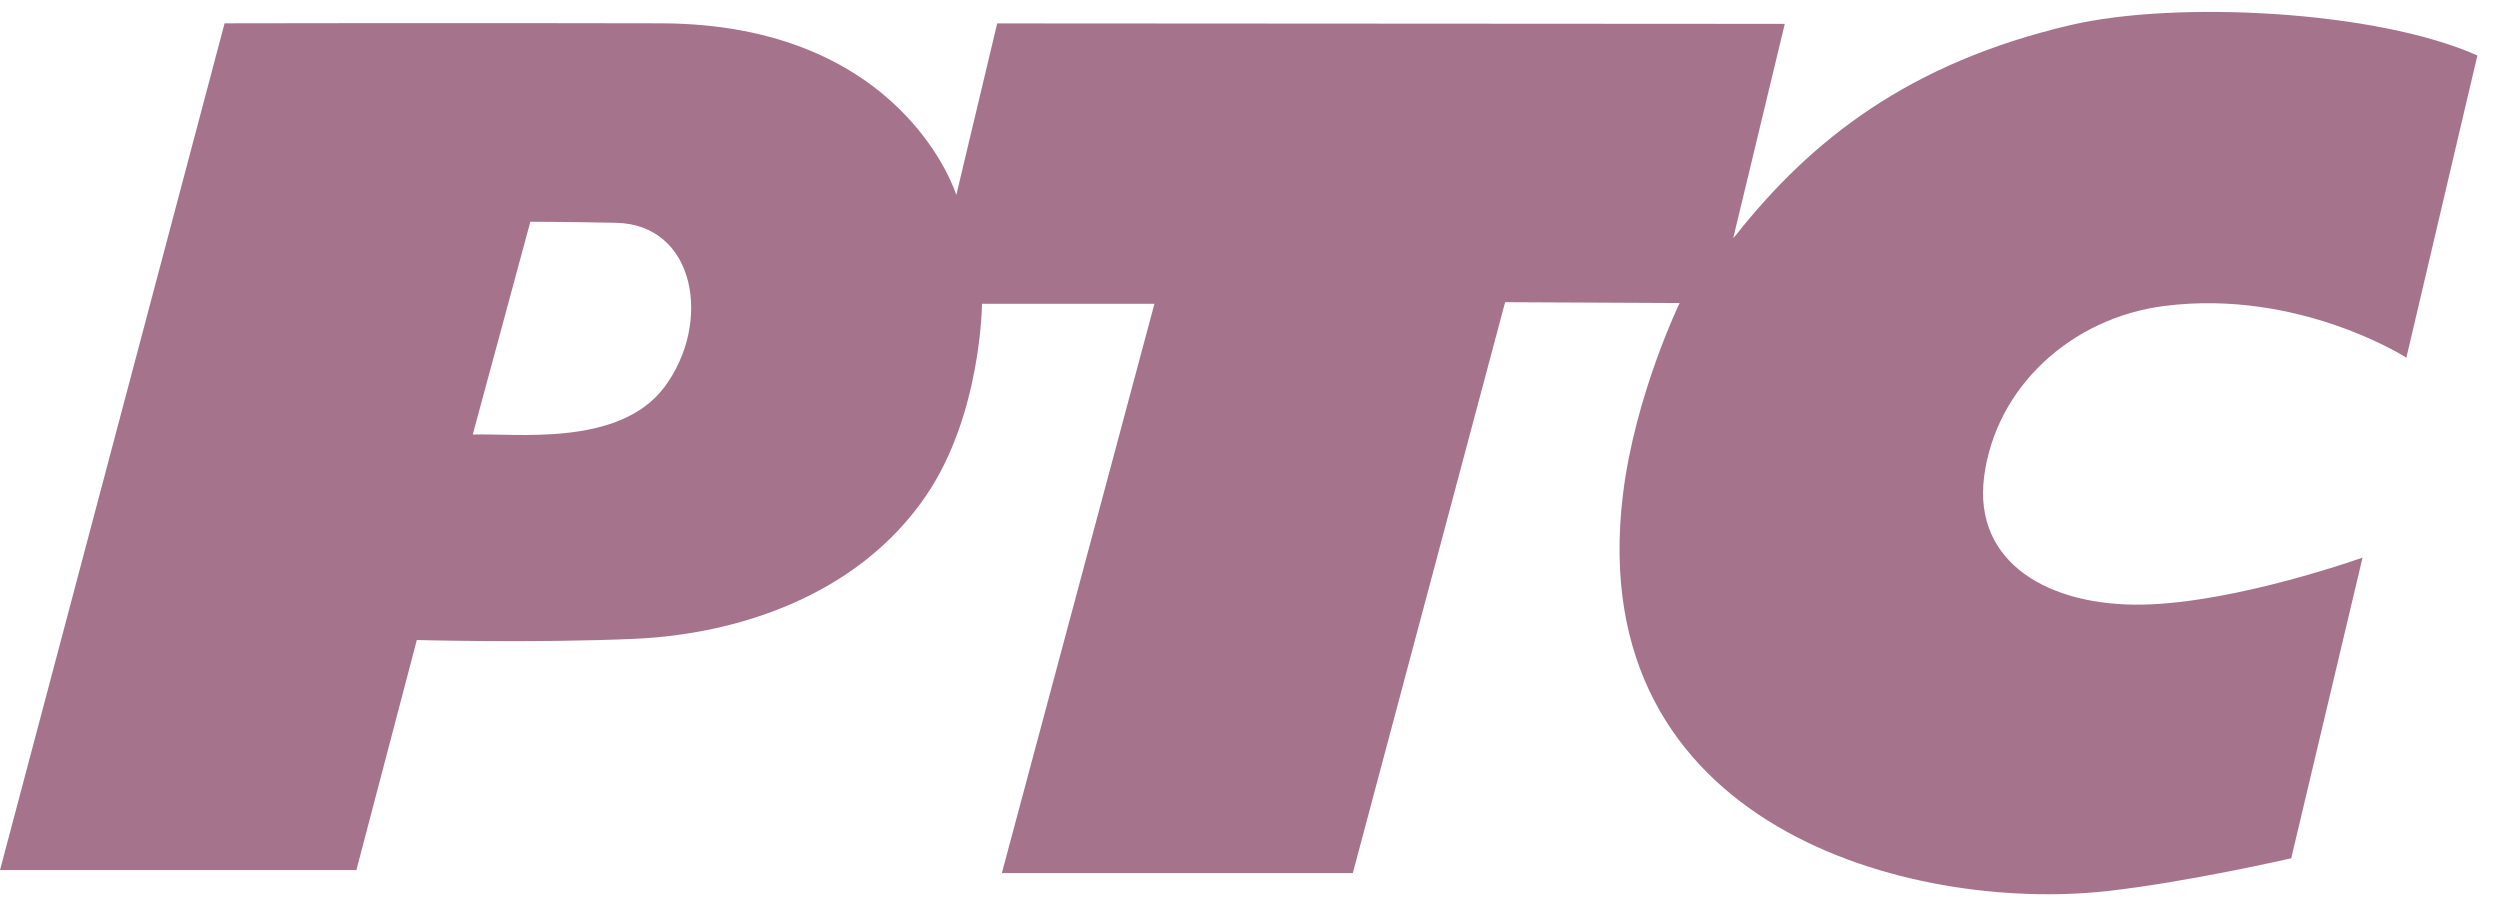 <svg width="80" height="29" viewBox="0 0 80 29" fill="none" xmlns="http://www.w3.org/2000/svg">
<g clip-path="url(#clip0_1079_6806)">
<path fill-rule="evenodd" clip-rule="evenodd" d="M21.264 12.383C19.814 14.325 16.454 13.851 15.128 13.906L16.971 7.096C16.971 7.096 18.1 7.096 19.711 7.13C22.273 7.182 22.788 10.343 21.264 12.383ZM69.267 9.79C73.574 9.242 77.004 11.445 77.004 11.445L79.276 1.775C76.064 0.34 69.657 0.009 66.264 0.801C61.072 2.014 57.952 4.486 55.543 7.53C55.517 7.564 55.49 7.591 55.463 7.621L57.113 0.764L31.91 0.749L30.602 6.239C30.602 6.239 28.927 0.766 21.15 0.746C15.003 0.73 7.187 0.746 7.187 0.746L0 27.843H11.404L13.338 20.481C13.338 20.481 17.135 20.583 20.317 20.442C23.494 20.3 27.422 19.123 29.646 15.844C31.402 13.254 31.424 9.722 31.424 9.722H36.942L32.059 27.938H43.29L48.164 9.67L53.748 9.697C53.748 9.697 52.318 12.656 51.934 15.827C50.636 26.529 61.233 29.194 67.394 28.518C69.941 28.24 73.319 27.465 73.319 27.465L75.602 17.843C75.602 17.843 71.588 19.282 68.589 19.347C65.588 19.412 63.138 18.027 63.491 15.26C63.86 12.388 66.279 10.168 69.267 9.79Z" fill="#A6738C"/>
</g>
<defs>
<clipPath id="clip0_1079_6806">
<rect width="80" height="28.281" fill="white" transform="translate(0 0.358)"/>
</clipPath>
</defs>
</svg>

